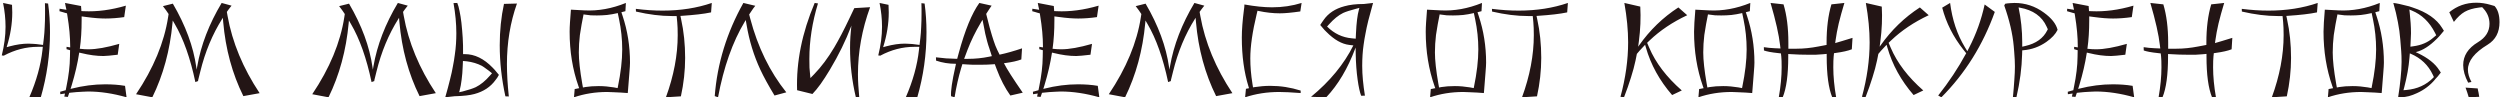 <?xml version="1.0" encoding="UTF-8"?> <svg xmlns="http://www.w3.org/2000/svg" width="848" height="33" viewBox="0 0 848 33" fill="none"><path d="M13.84 33L9.96 32.96C12.36 27.44 13.84 22.12 14.4 17L14.52 15.88H12.88C8.88 15.88 5.013 16.88 1.28 18.88L0.6 18.8C1.453 15.387 1.88 12.147 1.88 9.08C1.88 6.44 1.6 3.747 1.04 1L4.08 1.64C4.107 2.067 4.12 2.493 4.12 2.92C4.147 3.347 4.16 3.787 4.16 4.24C4.16 8.027 3.533 11.92 2.28 15.92V16L3.28 15.72C5.573 15.107 7.693 14.8 9.64 14.8C10.173 14.8 10.747 14.827 11.36 14.88C11.973 14.907 12.64 14.973 13.36 15.08L14.6 15.24L14.88 12.92C15.013 11.773 15.107 10.52 15.16 9.16C15.24 7.8 15.28 6.307 15.28 4.68C15.28 4.093 15.28 3.507 15.28 2.92C15.28 2.307 15.267 1.693 15.24 1.08L16.32 1.2C16.533 2.773 16.693 4.373 16.8 6C16.907 7.627 16.96 9.267 16.96 10.92C16.96 18.44 15.92 25.8 13.84 33ZM42.41 29.12L42.93 33C38.344 31.693 33.984 31.04 29.85 31.04C29.237 31.04 28.597 31.067 27.93 31.12C27.29 31.147 26.624 31.187 25.93 31.24L23.49 31.48L23.01 32.88L21.81 32.76L22.05 31.72L20.45 31.96L20.41 31.12L22.29 30.6L22.53 29.4C23.304 25.667 23.704 22.293 23.73 19.28L23.77 17.04L22.57 16.68V15.88L23.81 16.08V15.84C23.81 12.613 23.49 9.08 22.85 5.24L22.73 4.52L22.09 4.36C21.877 4.307 21.61 4.227 21.29 4.12C20.97 4.013 20.597 3.907 20.17 3.8L20.21 2.96L22.53 3.32L22.49 3.12C22.437 2.88 22.37 2.587 22.29 2.24C22.237 1.867 22.157 1.453 22.05 1L27.49 2.04C27.49 2.173 27.504 2.36 27.53 2.6C27.557 2.813 27.57 2.96 27.57 3.04L27.61 3.76L28.45 3.8C32.93 4.013 37.677 3.387 42.69 1.92L42.13 5.8C39.917 6.12 37.797 6.28 35.77 6.28C34.917 6.28 33.944 6.24 32.85 6.16C31.757 6.08 30.544 5.947 29.21 5.76L27.69 5.56V6.88C27.69 10.373 27.49 13.547 27.09 16.4L27.05 16.56H27.25C27.73 16.613 28.197 16.653 28.65 16.68C29.13 16.707 29.597 16.72 30.05 16.72C32.717 16.72 36.184 16.107 40.45 14.88L39.93 18.56C38.784 18.693 37.797 18.8 36.97 18.88C36.17 18.96 35.544 19 35.09 19C32.77 19 30.264 18.667 27.57 18L26.89 17.84L26.85 18C26.317 21.467 25.477 25.093 24.33 28.88L23.93 30.16L24.25 30.08C28.117 29.093 31.93 28.6 35.69 28.6C36.837 28.6 37.97 28.64 39.09 28.72C40.21 28.8 41.317 28.933 42.41 29.12ZM51.667 33L46.147 31.96C52.067 23.16 55.694 14.44 57.027 5.8L57.187 4.76L56.347 3.52C56 3.013 55.64 2.533 55.267 2.08L58.627 1.24C62.947 8.627 65.6 15.813 66.587 22.8L66.707 23.64L66.907 22.48C68.16 15.28 70.92 8.12 75.187 1L78.547 1.92C78.413 2.08 78.254 2.28 78.067 2.52C77.88 2.76 77.667 3.04 77.427 3.36L76.947 4.04L77.187 5.4C78.787 14.36 82.413 23.093 88.067 31.6L82.547 32.6C78.787 25.027 76.507 16.64 75.707 7.44L75.587 6.04L75.387 6.36C72.053 11.64 69.573 17.6 67.947 24.24L67.187 27.28L67.227 27.48L66.267 27.84C64.56 19.733 62.227 13.16 59.267 8.12L58.587 6.96L58.507 7.84C57.654 17.067 55.373 25.453 51.667 33ZM111.433 33L105.913 31.96C111.833 23.16 115.459 14.44 116.793 5.8L116.953 4.76L116.113 3.52C115.766 3.013 115.406 2.533 115.033 2.08L118.393 1.24C122.713 8.627 125.366 15.813 126.352 22.8L126.473 23.64L126.673 22.48C127.926 15.28 130.686 8.12 134.953 1L138.313 1.92C138.179 2.08 138.019 2.28 137.833 2.52C137.646 2.76 137.433 3.04 137.193 3.36L136.713 4.04L136.953 5.4C138.553 14.36 142.179 23.093 147.833 31.6L142.313 32.6C138.553 25.027 136.273 16.64 135.473 7.44L135.353 6.04L135.153 6.36C131.819 11.64 129.339 17.6 127.713 24.24L126.953 27.28L126.993 27.48L126.033 27.84C124.326 19.733 121.993 13.16 119.033 8.12L118.353 6.96L118.273 7.84C117.419 17.067 115.139 25.453 111.433 33ZM154.35 32.64H154.23L151.03 33C151.67 30.787 152.203 28.8 152.63 27.04C153.083 25.28 153.416 23.76 153.63 22.48L153.99 20.52L154.27 18.6C154.456 17.347 154.59 16.107 154.67 14.88C154.75 13.653 154.79 12.453 154.79 11.28C154.79 8.027 154.47 4.613 153.83 1.04L155.11 1C155.403 1.693 155.656 2.6 155.87 3.72C156.11 4.813 156.323 6.133 156.51 7.68C156.696 9.36 156.843 11.067 156.95 12.8C157.056 14.507 157.096 16.253 157.07 18.04V18.36H157.67C161.003 18.36 164.15 19.893 167.11 22.96L167.83 23.72L169.23 25.4L168.67 26.36L168.07 27.16C166.39 29.48 164.016 31.053 160.95 31.88C159.43 32.307 157.23 32.56 154.35 32.64ZM172.59 32.72L171.43 32.68C170.15 26.84 169.51 21.067 169.51 15.36C169.51 10.427 169.99 5.747 170.95 1.32L175.35 1.2C173.083 7.6 171.95 14.453 171.95 21.76C171.95 23.36 172.003 25.08 172.11 26.92C172.216 28.733 172.376 30.667 172.59 32.72ZM155.91 30.68L155.75 31.28L156.87 31.04C158.923 30.507 160.43 30.013 161.39 29.56C163.043 28.733 164.643 27.427 166.19 25.64L166.87 24.88V24.84C166.176 24.253 165.536 23.76 164.95 23.36C164.39 22.933 163.883 22.587 163.43 22.32C161.91 21.547 160.216 21.04 158.35 20.8L157.03 20.68L156.95 22.48C156.896 24.107 156.776 25.613 156.59 27C156.43 28.36 156.203 29.587 155.91 30.68ZM194.697 33L194.937 30.2C195.044 30.173 195.204 30.147 195.417 30.12C195.631 30.067 195.884 30.013 196.177 29.96L196.457 29.92L196.217 29.24C194.217 23.56 193.217 17.4 193.217 10.76C193.217 9.88 193.257 8.827 193.337 7.6C193.417 6.347 193.524 4.907 193.657 3.28L198.297 3.52C202.884 3.76 207.551 2.92 212.297 1L212.137 3.8L211.657 3.92C211.577 3.947 211.471 3.973 211.337 4C211.231 4.027 211.084 4.067 210.897 4.12L210.777 4.16L211.177 5.36C212.857 10.4 213.697 15.693 213.697 21.24C213.697 21.907 213.631 23.027 213.497 24.6C213.391 26.147 213.231 28.173 213.017 30.68L212.937 31.56H212.897L210.657 31.4C209.724 31.347 208.857 31.307 208.057 31.28C207.284 31.227 206.577 31.2 205.937 31.2C201.964 31.2 198.217 31.8 194.697 33ZM208.217 29.64L209.497 29.88L209.577 29.48C210.564 24.707 211.057 20.467 211.057 16.76C211.057 13.32 210.697 9.893 209.977 6.48L209.537 4.4L209.337 4.48C208.191 4.747 207.044 4.947 205.897 5.08C204.751 5.187 203.604 5.24 202.457 5.24C201.737 5.24 201.044 5.227 200.377 5.2C199.711 5.147 199.071 5.067 198.457 4.96L197.937 4.88L197.817 5.52C197.684 6.24 197.511 7.133 197.297 8.2C197.111 9.267 196.911 10.493 196.697 11.88C196.457 13.907 196.337 15.88 196.337 17.8C196.337 20.413 196.724 23.933 197.497 28.36L197.737 29.68L198.577 29.52C199.857 29.307 201.364 29.2 203.097 29.2C204.004 29.2 204.871 29.24 205.697 29.32C206.551 29.4 207.391 29.507 208.217 29.64ZM230.958 32.68L225.878 33C228.545 25.72 229.878 18.693 229.878 11.92C229.878 11.013 229.865 10.2 229.838 9.48C229.811 8.733 229.771 8.08 229.718 7.52L229.518 5.44H227.878C224.118 5.44 220.065 4.933 215.718 3.92L215.678 3C218.825 3.4 221.851 3.6 224.758 3.6C230.811 3.6 236.371 2.733 241.438 1L241.198 4.2C239.945 4.467 238.491 4.693 236.838 4.88C235.211 5.067 233.398 5.227 231.398 5.36L230.798 5.4L231.038 6.52C231.945 10.653 232.398 15.027 232.398 19.64C232.398 23.96 231.918 28.307 230.958 32.68ZM243.556 33L242.436 32.6C243.289 21.56 246.529 11.027 252.156 1L256.196 1.96C255.956 2.253 255.729 2.547 255.516 2.84C255.303 3.133 255.103 3.427 254.916 3.72L254.116 4.92L254.476 6.28C257.036 15.987 261.116 24.333 266.716 31.32L262.716 32.4C260.609 28.907 259.009 25.987 257.916 23.64C255.703 18.893 254.143 13.813 253.236 8.4L252.956 6.8L252.596 7.4C248.489 14.227 245.476 22.76 243.556 33ZM291.457 33L290.297 32.96C289.63 30.133 289.137 27.333 288.817 24.56C288.497 21.76 288.337 18.987 288.337 16.24C288.337 14.933 288.377 13.667 288.457 12.44C288.484 12.04 288.524 11.547 288.577 10.96C288.63 10.347 288.697 9.653 288.777 8.88L288.817 8.64L288.697 8.96C286.884 13.76 284.484 18.653 281.497 23.64C280.377 25.507 279.324 27.133 278.337 28.52C277.35 29.88 276.43 31 275.577 31.88L270.377 30.6C270.057 21.027 272.044 11.16 276.337 1L277.457 1.16C275.51 7.56 274.537 13.84 274.537 20C274.537 21.013 274.55 22 274.577 22.96C274.63 23.893 274.71 24.813 274.817 25.72L274.897 26.48L276.217 25.12C278.617 22.64 280.87 19.627 282.977 16.08C283.75 14.773 284.564 13.307 285.417 11.68C286.27 10.053 287.164 8.253 288.097 6.28L289.777 2.76L295.137 2.44C292.39 9.96 291.017 17.56 291.017 25.24C291.017 26.36 291.057 27.573 291.137 28.88C291.217 30.16 291.324 31.533 291.457 33ZM311.145 33L307.265 32.96C309.665 27.44 311.145 22.12 311.705 17L311.825 15.88H310.185C306.185 15.88 302.318 16.88 298.585 18.88L297.905 18.8C298.758 15.387 299.185 12.147 299.185 9.08C299.185 6.44 298.905 3.747 298.345 1L301.385 1.64C301.411 2.067 301.425 2.493 301.425 2.92C301.451 3.347 301.465 3.787 301.465 4.24C301.465 8.027 300.838 11.92 299.585 15.92V16L300.585 15.72C302.878 15.107 304.998 14.8 306.945 14.8C307.478 14.8 308.051 14.827 308.665 14.88C309.278 14.907 309.945 14.973 310.665 15.08L311.905 15.24L312.185 12.92C312.318 11.773 312.411 10.52 312.465 9.16C312.545 7.8 312.585 6.307 312.585 4.68C312.585 4.093 312.585 3.507 312.585 2.92C312.585 2.307 312.571 1.693 312.545 1.08L313.625 1.2C313.838 2.773 313.998 4.373 314.105 6C314.211 7.627 314.265 9.267 314.265 10.92C314.265 18.44 313.225 25.8 311.145 33ZM323.795 33L322.595 32.64C322.462 30.88 322.942 27.573 324.035 22.72L324.275 21.64H324.235C321.835 21.64 319.595 21.28 317.515 20.56L317.475 19.44C318.568 19.573 319.715 19.693 320.915 19.8C322.115 19.88 323.368 19.933 324.675 19.96L325.195 18.04C327.328 10.2 329.662 4.52 332.195 1L336.355 1.92C336.168 2.187 335.968 2.48 335.755 2.8C335.568 3.12 335.342 3.467 335.075 3.84L334.515 4.72L334.555 4.88C335.408 8.347 336.048 10.733 336.475 12.04C336.848 13.267 337.235 14.413 337.635 15.48C338.062 16.52 338.502 17.467 338.955 18.32L339.035 18.52H339.155C341.395 18.04 343.902 17.333 346.675 16.4L346.435 20.16C345.102 20.667 343.342 21.067 341.155 21.36L340.555 21.44V21.48C341.488 23.347 343.608 26.667 346.915 31.44L342.715 32.4C340.902 29.867 339.342 26.853 338.035 23.36L337.435 21.76L336.955 21.8C336.315 21.853 335.648 21.893 334.955 21.92C334.262 21.947 333.542 21.96 332.795 21.96C331.675 21.96 330.728 21.96 329.955 21.96C329.208 21.933 328.635 21.907 328.235 21.88L326.435 21.76L325.995 23.2C325.568 24.613 325.168 26.147 324.795 27.8C324.422 29.427 324.088 31.16 323.795 33ZM328.195 16.88L327.035 19.96H328.275C330.782 19.96 333.182 19.72 335.475 19.24L336.435 19.04L335.555 16.32C335.288 15.573 335.048 14.8 334.835 14C334.622 13.173 334.408 12.32 334.195 11.44C334.088 10.933 333.968 10.307 333.835 9.56C333.702 8.813 333.528 7.933 333.315 6.92L333.275 6.72L332.715 7.64C330.848 10.787 329.342 13.867 328.195 16.88ZM372.371 29.12L372.891 33C368.305 31.693 363.945 31.04 359.811 31.04C359.198 31.04 358.558 31.067 357.891 31.12C357.251 31.147 356.585 31.187 355.891 31.24L353.451 31.48L352.971 32.88L351.771 32.76L352.011 31.72L350.411 31.96L350.371 31.12L352.251 30.6L352.491 29.4C353.265 25.667 353.665 22.293 353.691 19.28L353.731 17.04L352.531 16.68V15.88L353.771 16.08V15.84C353.771 12.613 353.451 9.08 352.811 5.24L352.691 4.52L352.051 4.36C351.838 4.307 351.571 4.227 351.251 4.12C350.931 4.013 350.558 3.907 350.131 3.8L350.171 2.96L352.491 3.32L352.451 3.12C352.398 2.88 352.331 2.587 352.251 2.24C352.198 1.867 352.118 1.453 352.011 1L357.451 2.04C357.451 2.173 357.465 2.36 357.491 2.6C357.518 2.813 357.531 2.96 357.531 3.04L357.571 3.76L358.411 3.8C362.891 4.013 367.638 3.387 372.651 1.92L372.091 5.8C369.878 6.12 367.758 6.28 365.731 6.28C364.878 6.28 363.905 6.24 362.811 6.16C361.718 6.08 360.505 5.947 359.171 5.76L357.651 5.56V6.88C357.651 10.373 357.451 13.547 357.051 16.4L357.011 16.56H357.211C357.691 16.613 358.158 16.653 358.611 16.68C359.091 16.707 359.558 16.72 360.011 16.72C362.678 16.72 366.145 16.107 370.411 14.88L369.891 18.56C368.745 18.693 367.758 18.8 366.931 18.88C366.131 18.96 365.505 19 365.051 19C362.731 19 360.225 18.667 357.531 18L356.851 17.84L356.811 18C356.278 21.467 355.438 25.093 354.291 28.88L353.891 30.16L354.211 30.08C358.078 29.093 361.891 28.6 365.651 28.6C366.798 28.6 367.931 28.64 369.051 28.72C370.171 28.8 371.278 28.933 372.371 29.12ZM381.628 33L376.108 31.96C382.028 23.16 385.654 14.44 386.988 5.8L387.148 4.76L386.308 3.52C385.961 3.013 385.601 2.533 385.228 2.08L388.588 1.24C392.908 8.627 395.561 15.813 396.548 22.8L396.668 23.64L396.868 22.48C398.121 15.28 400.881 8.12 405.148 1L408.508 1.92C408.374 2.08 408.214 2.28 408.028 2.52C407.841 2.76 407.628 3.04 407.388 3.36L406.908 4.04L407.148 5.4C408.748 14.36 412.374 23.093 418.028 31.6L412.508 32.6C408.748 25.027 406.468 16.64 405.668 7.44L405.548 6.04L405.348 6.36C402.014 11.64 399.534 17.6 397.908 24.24L397.148 27.28L397.188 27.48L396.228 27.84C394.521 19.733 392.188 13.16 389.228 8.12L388.548 6.96L388.468 7.84C387.614 17.067 385.334 25.453 381.628 33ZM422.345 33L422.625 30.12L423.665 29.92L423.505 29.4C421.985 24.493 421.225 18.947 421.225 12.76C421.225 10.12 421.465 6.96 421.945 3.28L422.065 2.36L422.105 1.52C425.678 2.16 428.798 2.48 431.465 2.48C435.012 2.48 438.358 1.987 441.505 1L441.065 3.88C439.598 4.093 438.278 4.253 437.105 4.36C435.958 4.467 434.958 4.52 434.105 4.52C431.812 4.52 429.412 4.253 426.905 3.72L426.545 3.64L426.265 4.8C424.825 10.747 424.105 15.747 424.105 19.8C424.105 22.547 424.345 25.413 424.825 28.4L425.025 29.64L425.465 29.56C426.318 29.427 427.198 29.32 428.105 29.24C429.012 29.16 429.932 29.12 430.865 29.12C434.358 29.12 437.798 29.653 441.185 30.72V31.56C437.985 31.32 435.558 31.2 433.905 31.2C429.798 31.2 425.945 31.8 422.345 33ZM449.862 33L444.702 32.84C451.102 27.587 455.888 21.773 459.062 15.4L457.702 15.24C455.142 14.947 452.555 13.48 449.942 10.84L449.222 10.12L447.822 8.48L448.422 7.56L448.982 6.76C450.555 4.493 452.902 2.947 456.022 2.12C457.808 1.613 459.955 1.36 462.462 1.36H462.582L465.742 1C465.128 3.213 464.595 5.187 464.142 6.92C463.715 8.627 463.395 10.107 463.182 11.36L462.822 13.28L462.542 15.16C462.222 17.32 462.062 19.72 462.062 22.36C462.062 23.907 462.142 25.52 462.302 27.2C462.462 28.88 462.688 30.627 462.982 32.44L461.702 32.48C461.248 31.307 460.848 29.48 460.502 27C460.315 25.667 460.168 24.28 460.062 22.84C459.955 21.4 459.888 19.92 459.862 18.4L459.822 16.12L459.702 16.44C457.168 23.213 453.888 28.733 449.862 33ZM458.542 13L459.862 13.12L459.942 11.36C460.102 7.787 460.435 5.093 460.942 3.28L461.102 2.68L460.022 2.96C457.915 3.52 456.435 4 455.582 4.4C454.008 5.173 452.422 6.453 450.822 8.24L450.142 9C452.515 11.373 455.315 12.707 458.542 13ZM485.088 33L485.328 30.2C485.434 30.173 485.594 30.147 485.808 30.12C486.021 30.067 486.274 30.013 486.568 29.96L486.848 29.92L486.608 29.24C484.608 23.56 483.608 17.4 483.608 10.76C483.608 9.88 483.648 8.827 483.728 7.6C483.808 6.347 483.914 4.907 484.048 3.28L488.688 3.52C493.274 3.76 497.941 2.92 502.688 1L502.528 3.8L502.048 3.92C501.968 3.947 501.861 3.973 501.728 4C501.621 4.027 501.474 4.067 501.288 4.12L501.168 4.16L501.568 5.36C503.248 10.4 504.088 15.693 504.088 21.24C504.088 21.907 504.021 23.027 503.888 24.6C503.781 26.147 503.621 28.173 503.408 30.68L503.328 31.56H503.288L501.048 31.4C500.114 31.347 499.248 31.307 498.448 31.28C497.674 31.227 496.968 31.2 496.328 31.2C492.354 31.2 488.608 31.8 485.088 33ZM498.608 29.64L499.888 29.88L499.968 29.48C500.954 24.707 501.448 20.467 501.448 16.76C501.448 13.32 501.088 9.893 500.368 6.48L499.928 4.4L499.728 4.48C498.581 4.747 497.434 4.947 496.288 5.08C495.141 5.187 493.994 5.24 492.848 5.24C492.128 5.24 491.434 5.227 490.768 5.2C490.101 5.147 489.461 5.067 488.848 4.96L488.328 4.88L488.208 5.52C488.074 6.24 487.901 7.133 487.688 8.2C487.501 9.267 487.301 10.493 487.088 11.88C486.848 13.907 486.728 15.88 486.728 17.8C486.728 20.413 487.114 23.933 487.888 28.36L488.128 29.68L488.968 29.52C490.248 29.307 491.754 29.2 493.488 29.2C494.394 29.2 495.261 29.24 496.088 29.32C496.941 29.4 497.781 29.507 498.608 29.64ZM521.349 32.68L516.269 33C518.935 25.72 520.269 18.693 520.269 11.92C520.269 11.013 520.255 10.2 520.229 9.48C520.202 8.733 520.162 8.08 520.109 7.52L519.909 5.44H518.269C514.509 5.44 510.455 4.933 506.109 3.92L506.069 3C509.215 3.4 512.242 3.6 515.149 3.6C521.202 3.6 526.762 2.733 531.829 1L531.589 4.2C530.335 4.467 528.882 4.693 527.229 4.88C525.602 5.067 523.789 5.227 521.789 5.36L521.189 5.4L521.429 6.52C522.335 10.653 522.789 15.027 522.789 19.64C522.789 23.96 522.309 28.307 521.349 32.68ZM550.863 33L549.663 32.84C551.396 26.467 552.263 20.307 552.263 14.36C552.263 10.28 551.836 5.827 550.983 1L556.383 2.24C556.596 6.053 556.436 9.987 555.903 14.04L555.663 15.84L555.943 15.44C559.623 10.213 564.076 5.907 569.303 2.52L572.303 5.16C567.316 7.507 563.063 10.36 559.543 13.72L558.703 14.52L559.423 16.2C561.609 21.32 565.289 26.147 570.463 30.68L567.183 32.24C562.916 27.333 559.943 21.933 558.263 16.04L558.023 15.2L557.783 15.44C557.116 16.107 556.556 16.707 556.103 17.24L555.223 18.28L554.783 20.48C554.409 22.267 553.889 24.2 553.223 26.28C552.583 28.36 551.796 30.6 550.863 33ZM576.103 33L576.343 30.2C576.45 30.173 576.61 30.147 576.823 30.12C577.037 30.067 577.29 30.013 577.583 29.96L577.863 29.92L577.623 29.24C575.623 23.56 574.623 17.4 574.623 10.76C574.623 9.88 574.663 8.827 574.743 7.6C574.823 6.347 574.93 4.907 575.063 3.28L579.703 3.52C584.29 3.76 588.957 2.92 593.703 1L593.543 3.8L593.063 3.92C592.983 3.947 592.877 3.973 592.743 4C592.637 4.027 592.49 4.067 592.303 4.12L592.183 4.16L592.583 5.36C594.263 10.4 595.103 15.693 595.103 21.24C595.103 21.907 595.037 23.027 594.903 24.6C594.797 26.147 594.637 28.173 594.423 30.68L594.343 31.56H594.303L592.063 31.4C591.13 31.347 590.263 31.307 589.463 31.28C588.69 31.227 587.983 31.2 587.343 31.2C583.37 31.2 579.623 31.8 576.103 33ZM589.623 29.64L590.903 29.88L590.983 29.48C591.97 24.707 592.463 20.467 592.463 16.76C592.463 13.32 592.103 9.893 591.383 6.48L590.943 4.4L590.743 4.48C589.597 4.747 588.45 4.947 587.303 5.08C586.157 5.187 585.01 5.24 583.863 5.24C583.143 5.24 582.45 5.227 581.783 5.2C581.117 5.147 580.477 5.067 579.863 4.96L579.343 4.88L579.223 5.52C579.09 6.24 578.917 7.133 578.703 8.2C578.517 9.267 578.317 10.493 578.103 11.88C577.863 13.907 577.743 15.88 577.743 17.8C577.743 20.413 578.13 23.933 578.903 28.36L579.143 29.68L579.983 29.52C581.263 29.307 582.77 29.2 584.503 29.2C585.41 29.2 586.277 29.24 587.103 29.32C587.957 29.4 588.797 29.507 589.623 29.64ZM604.695 33L603.375 32.96C604.015 29.28 604.335 25.907 604.335 22.84C604.335 21.133 604.295 19.92 604.215 19.2L604.095 18.12L603.415 18.04C602.135 17.907 601.069 17.76 600.215 17.6C599.389 17.44 598.762 17.28 598.335 17.12L598.295 16C599.495 16.187 600.735 16.307 602.015 16.36L603.935 16.44L603.815 15.4C603.415 11.827 602.335 7.027 600.575 1L604.975 1.48C606.069 5.133 606.615 9.467 606.615 14.48V16.52H609.415C611.762 16.52 614.242 16.267 616.855 15.76L619.575 15.24V14.48C619.575 9.493 620.122 5.16 621.215 1.48L625.615 1C624.842 3.56 624.202 5.88 623.695 7.96C623.215 10.04 622.869 11.88 622.655 13.48L622.495 14.6H622.535C623.202 14.413 624.015 14.173 624.975 13.88C625.935 13.587 627.069 13.24 628.375 12.84L628.135 16.72C626.855 17.227 625.029 17.64 622.655 17.96L622.095 18.04L621.975 19.2C621.895 19.973 621.855 21.2 621.855 22.88C621.855 25.92 622.175 29.28 622.815 32.96L621.495 33C620.242 29.933 619.615 25.32 619.615 19.16V18.28L618.375 18.4C617.682 18.453 616.882 18.507 615.975 18.56C615.095 18.587 614.122 18.587 613.055 18.56C612.282 18.56 611.402 18.547 610.415 18.52C609.455 18.467 608.402 18.413 607.255 18.36L606.575 18.32V19.16C606.575 25.347 605.949 29.96 604.695 33ZM632.777 33L631.577 32.84C633.31 26.467 634.177 20.307 634.177 14.36C634.177 10.28 633.75 5.827 632.897 1L638.297 2.24C638.51 6.053 638.35 9.987 637.817 14.04L637.577 15.84L637.857 15.44C641.537 10.213 645.99 5.907 651.217 2.52L654.217 5.16C649.23 7.507 644.977 10.36 641.457 13.72L640.617 14.52L641.337 16.2C643.523 21.32 647.203 26.147 652.377 30.68L649.097 32.24C644.83 27.333 641.857 21.933 640.177 16.04L639.937 15.2L639.697 15.44C639.03 16.107 638.47 16.707 638.017 17.24L637.137 18.28L636.697 20.48C636.323 22.267 635.803 24.2 635.137 26.28C634.497 28.36 633.71 30.6 632.777 33ZM658.516 33L657.436 32.4C661.089 27.787 664.236 23.04 666.876 18.16L666.956 18.08L666.036 16.92C662.543 12.52 660.129 7.747 658.796 2.6L661.476 1C662.196 6.68 663.863 11.68 666.476 16L667.316 17.36L667.916 16.2C670.316 11.56 672.076 6.667 673.196 1.52L676.636 4.04C672.609 15.267 666.569 24.92 658.516 33ZM683.979 32.96L682.779 33C682.992 30.84 683.152 28.893 683.259 27.16C683.392 25.4 683.459 23.853 683.459 22.52C683.459 21.16 683.379 19.52 683.219 17.6L683.059 15.68C682.685 11.467 681.605 6.84 679.819 1.8H679.899L680.139 1.28C680.645 1.173 681.165 1.107 681.699 1.08C682.232 1.027 682.765 1 683.299 1C686.979 1 690.312 2.093 693.299 4.28C695.859 6.12 697.405 8.067 697.939 10.12C697.245 11.56 695.965 12.933 694.099 14.24C691.752 15.867 689.179 16.8 686.379 17.04L685.939 17.08L685.899 18.44C685.792 23.027 685.152 27.867 683.979 32.96ZM685.939 14.36V15.84L686.979 15.6C690.605 14.773 693.099 12.987 694.459 10.24L694.619 9.92L694.219 9.04C692.645 5.547 689.619 3.4 685.139 2.6L684.699 2.52C685.525 6.413 685.939 10.36 685.939 14.36ZM723.387 29.12L723.907 33C719.32 31.693 714.96 31.04 710.827 31.04C710.214 31.04 709.574 31.067 708.907 31.12C708.267 31.147 707.6 31.187 706.907 31.24L704.467 31.48L703.987 32.88L702.787 32.76L703.027 31.72L701.427 31.96L701.387 31.12L703.267 30.6L703.507 29.4C704.28 25.667 704.68 22.293 704.707 19.28L704.747 17.04L703.547 16.68V15.88L704.787 16.08V15.84C704.787 12.613 704.467 9.08 703.827 5.24L703.707 4.52L703.067 4.36C702.854 4.307 702.587 4.227 702.267 4.12C701.947 4.013 701.574 3.907 701.147 3.8L701.187 2.96L703.507 3.32L703.467 3.12C703.414 2.88 703.347 2.587 703.267 2.24C703.214 1.867 703.134 1.453 703.027 1L708.467 2.04C708.467 2.173 708.48 2.36 708.507 2.6C708.534 2.813 708.547 2.96 708.547 3.04L708.587 3.76L709.427 3.8C713.907 4.013 718.654 3.387 723.667 1.92L723.107 5.8C720.894 6.12 718.774 6.28 716.747 6.28C715.894 6.28 714.92 6.24 713.827 6.16C712.734 6.08 711.52 5.947 710.187 5.76L708.667 5.56V6.88C708.667 10.373 708.467 13.547 708.067 16.4L708.027 16.56H708.227C708.707 16.613 709.174 16.653 709.627 16.68C710.107 16.707 710.574 16.72 711.027 16.72C713.694 16.72 717.16 16.107 721.427 14.88L720.907 18.56C719.76 18.693 718.774 18.8 717.947 18.88C717.147 18.96 716.52 19 716.067 19C713.747 19 711.24 18.667 708.547 18L707.867 17.84L707.827 18C707.294 21.467 706.454 25.093 705.307 28.88L704.907 30.16L705.227 30.08C709.094 29.093 712.907 28.6 716.667 28.6C717.814 28.6 718.947 28.64 720.067 28.72C721.187 28.8 722.294 28.933 723.387 29.12ZM733.523 33L732.203 32.96C732.843 29.28 733.163 25.907 733.163 22.84C733.163 21.133 733.123 19.92 733.043 19.2L732.923 18.12L732.243 18.04C730.963 17.907 729.897 17.76 729.043 17.6C728.217 17.44 727.59 17.28 727.163 17.12L727.123 16C728.323 16.187 729.563 16.307 730.843 16.36L732.763 16.44L732.643 15.4C732.243 11.827 731.163 7.027 729.403 1L733.803 1.48C734.897 5.133 735.443 9.467 735.443 14.48V16.52H738.243C740.59 16.52 743.07 16.267 745.683 15.76L748.403 15.24V14.48C748.403 9.493 748.95 5.16 750.043 1.48L754.443 1C753.67 3.56 753.03 5.88 752.523 7.96C752.043 10.04 751.697 11.88 751.483 13.48L751.323 14.6H751.363C752.03 14.413 752.843 14.173 753.803 13.88C754.763 13.587 755.897 13.24 757.203 12.84L756.963 16.72C755.683 17.227 753.857 17.64 751.483 17.96L750.923 18.04L750.803 19.2C750.723 19.973 750.683 21.2 750.683 22.88C750.683 25.92 751.003 29.28 751.643 32.96L750.323 33C749.07 29.933 748.443 25.32 748.443 19.16V18.28L747.203 18.4C746.51 18.453 745.71 18.507 744.803 18.56C743.923 18.587 742.95 18.587 741.883 18.56C741.11 18.56 740.23 18.547 739.243 18.52C738.283 18.467 737.23 18.413 736.083 18.36L735.403 18.32V19.16C735.403 25.347 734.777 29.96 733.523 33ZM775.685 32.68L770.605 33C773.271 25.72 774.605 18.693 774.605 11.92C774.605 11.013 774.591 10.2 774.565 9.48C774.538 8.733 774.498 8.08 774.445 7.52L774.245 5.44H772.605C768.845 5.44 764.791 4.933 760.445 3.92L760.405 3C763.551 3.4 766.578 3.6 769.485 3.6C775.538 3.6 781.098 2.733 786.165 1L785.925 4.2C784.671 4.467 783.218 4.693 781.565 4.88C779.938 5.067 778.125 5.227 776.125 5.36L775.525 5.4L775.765 6.52C776.671 10.653 777.125 15.027 777.125 19.64C777.125 23.96 776.645 28.307 775.685 32.68ZM789.619 33L789.859 30.2C789.966 30.173 790.126 30.147 790.339 30.12C790.552 30.067 790.806 30.013 791.099 29.96L791.379 29.92L791.139 29.24C789.139 23.56 788.139 17.4 788.139 10.76C788.139 9.88 788.179 8.827 788.259 7.6C788.339 6.347 788.446 4.907 788.579 3.28L793.219 3.52C797.806 3.76 802.472 2.92 807.219 1L807.059 3.8L806.579 3.92C806.499 3.947 806.392 3.973 806.259 4C806.152 4.027 806.006 4.067 805.819 4.12L805.699 4.16L806.099 5.36C807.779 10.4 808.619 15.693 808.619 21.24C808.619 21.907 808.552 23.027 808.419 24.6C808.312 26.147 808.152 28.173 807.939 30.68L807.859 31.56H807.819L805.579 31.4C804.646 31.347 803.779 31.307 802.979 31.28C802.206 31.227 801.499 31.2 800.859 31.2C796.886 31.2 793.139 31.8 789.619 33ZM803.139 29.64L804.419 29.88L804.499 29.48C805.486 24.707 805.979 20.467 805.979 16.76C805.979 13.32 805.619 9.893 804.899 6.48L804.459 4.4L804.259 4.48C803.112 4.747 801.966 4.947 800.819 5.08C799.672 5.187 798.526 5.24 797.379 5.24C796.659 5.24 795.966 5.227 795.299 5.2C794.632 5.147 793.992 5.067 793.379 4.96L792.859 4.88L792.739 5.52C792.606 6.24 792.432 7.133 792.219 8.2C792.032 9.267 791.832 10.493 791.619 11.88C791.379 13.907 791.259 15.88 791.259 17.8C791.259 20.413 791.646 23.933 792.419 28.36L792.659 29.68L793.499 29.52C794.779 29.307 796.286 29.2 798.019 29.2C798.926 29.2 799.792 29.24 800.619 29.32C801.472 29.4 802.312 29.507 803.139 29.64ZM814.611 33L813.451 32.96C813.824 30.613 814.104 28.453 814.291 26.48C814.504 24.48 814.611 22.653 814.611 21C814.611 19.56 814.571 18.333 814.491 17.32L814.171 13.32C814.038 11.507 813.771 9.573 813.371 7.52C812.998 5.467 812.478 3.293 811.811 1C812.878 1.107 814.571 1.467 816.891 2.08L817.051 2.12H817.091L818.411 2.56C823.184 4.133 826.504 6.44 828.371 9.48L828.971 10.44L828.331 11.2C828.224 11.333 828.091 11.493 827.931 11.68C827.798 11.84 827.638 12.027 827.451 12.24L826.851 12.88L826.571 13.16C824.144 15.587 821.811 17.08 819.571 17.64L819.411 17.68L820.091 18C823.584 19.653 826.024 21.6 827.411 23.84L827.531 24L827.931 24.64L827.771 24.8C827.371 25.36 827.078 25.733 826.891 25.92L825.971 26.92V26.96C824.291 28.96 822.238 30.507 819.811 31.6C818.904 32.027 818.011 32.36 817.131 32.6C816.278 32.813 815.438 32.947 814.611 33ZM815.571 29.4L815.251 30.6L816.211 30.52C819.944 30.2 823.011 28.8 825.411 26.32L825.571 26.12L825.211 25.36C823.664 22.08 821.171 19.707 817.731 18.24L817.451 18.12H817.411L817.291 19.6C817.158 21.2 816.944 22.827 816.651 24.48C816.358 26.107 815.998 27.747 815.571 29.4ZM817.611 15.84L818.691 15.68C821.278 15.333 823.451 14.413 825.211 12.92L826.371 11.96L825.971 11.16C824.104 7.48 821.464 4.947 818.051 3.56L817.251 3.24L817.371 4.24C817.504 5.467 817.611 6.667 817.691 7.84C817.771 9.013 817.811 10.16 817.811 11.28C817.811 11.813 817.784 12.467 817.731 13.24C817.704 13.987 817.664 14.853 817.611 15.84ZM840.715 31.4L840.955 32.84L837.395 33C837.262 32.493 837.102 31.973 836.915 31.44C836.729 30.88 836.529 30.307 836.315 29.72L840.435 30C840.489 30.213 840.529 30.44 840.555 30.68C840.609 30.92 840.662 31.16 840.715 31.4ZM838.315 27.8L837.195 28.04C836.075 25.907 835.515 23.92 835.515 22.08C835.515 18.907 837.182 16.32 840.515 14.32C843.129 12.747 844.435 10.667 844.435 8.08C844.435 6.133 843.755 4.413 842.395 2.92L841.955 2.44L840.915 2.56C838.942 2.8 837.315 3.28 836.035 4C834.782 4.72 833.555 5.867 832.355 7.44L830.795 4.16C833.409 2 836.462 0.92 839.955 0.92C841.555 0.92 843.169 1.16 844.795 1.64L846.155 2.04C847.275 3.267 847.835 5.093 847.835 7.52C847.835 10.96 846.489 13.507 843.795 15.16C839.342 17.853 837.115 20.68 837.115 23.64C837.115 24.92 837.515 26.307 838.315 27.8Z" fill="#231515"></path></svg> 